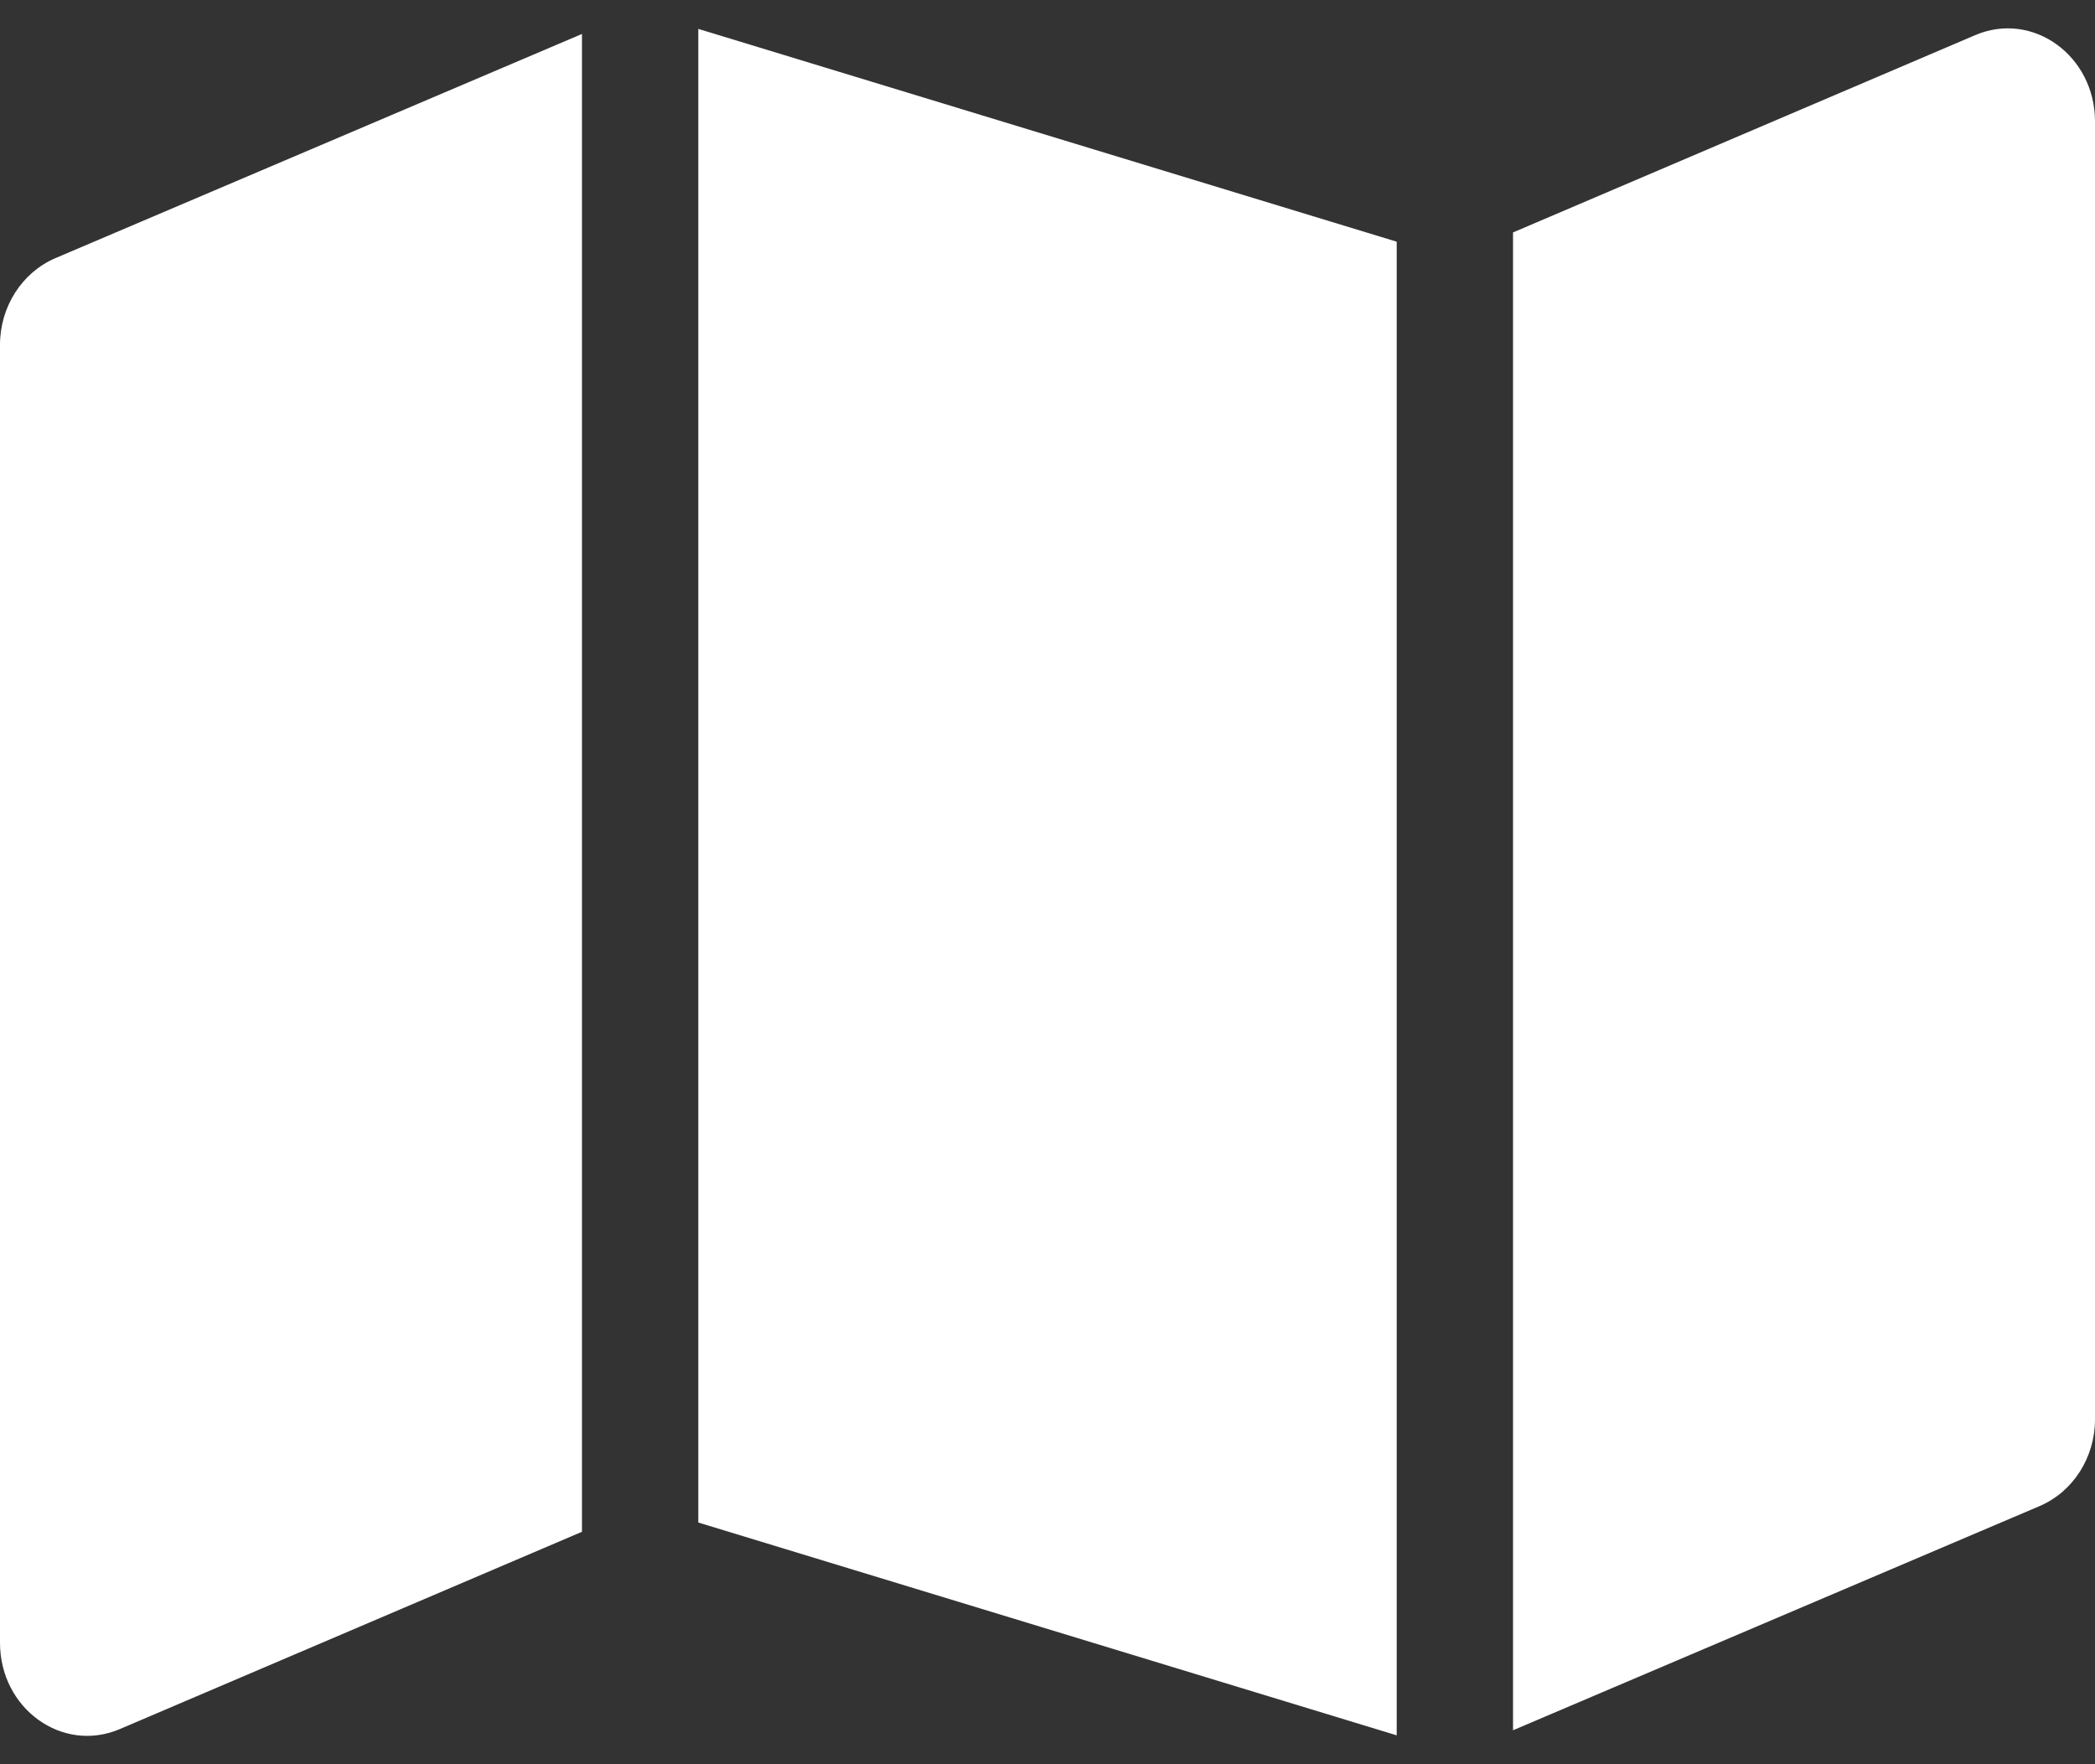 <svg width="19" height="16" viewBox="0 0 19 16" fill="none" xmlns="http://www.w3.org/2000/svg">
  <rect x="0" y="0" width="19" height="16" fill="#333333" stroke="none"/>
  <path
    d="M12.667 15.738L6.333 13.808V0.262L12.667 2.192V15.738ZM13.722 15.696V2.108L17.915 0.318C18.436 0.097 19 0.505 19 1.102V12.873C19 13.217 18.802 13.527 18.502 13.657L13.722 15.692V15.696ZM0.498 2.343L5.278 0.308V13.892L1.085 15.682C0.564 15.903 0 15.495 0 14.898V3.127C0 2.783 0.198 2.474 0.498 2.343Z"
    fill="white" />
</svg>